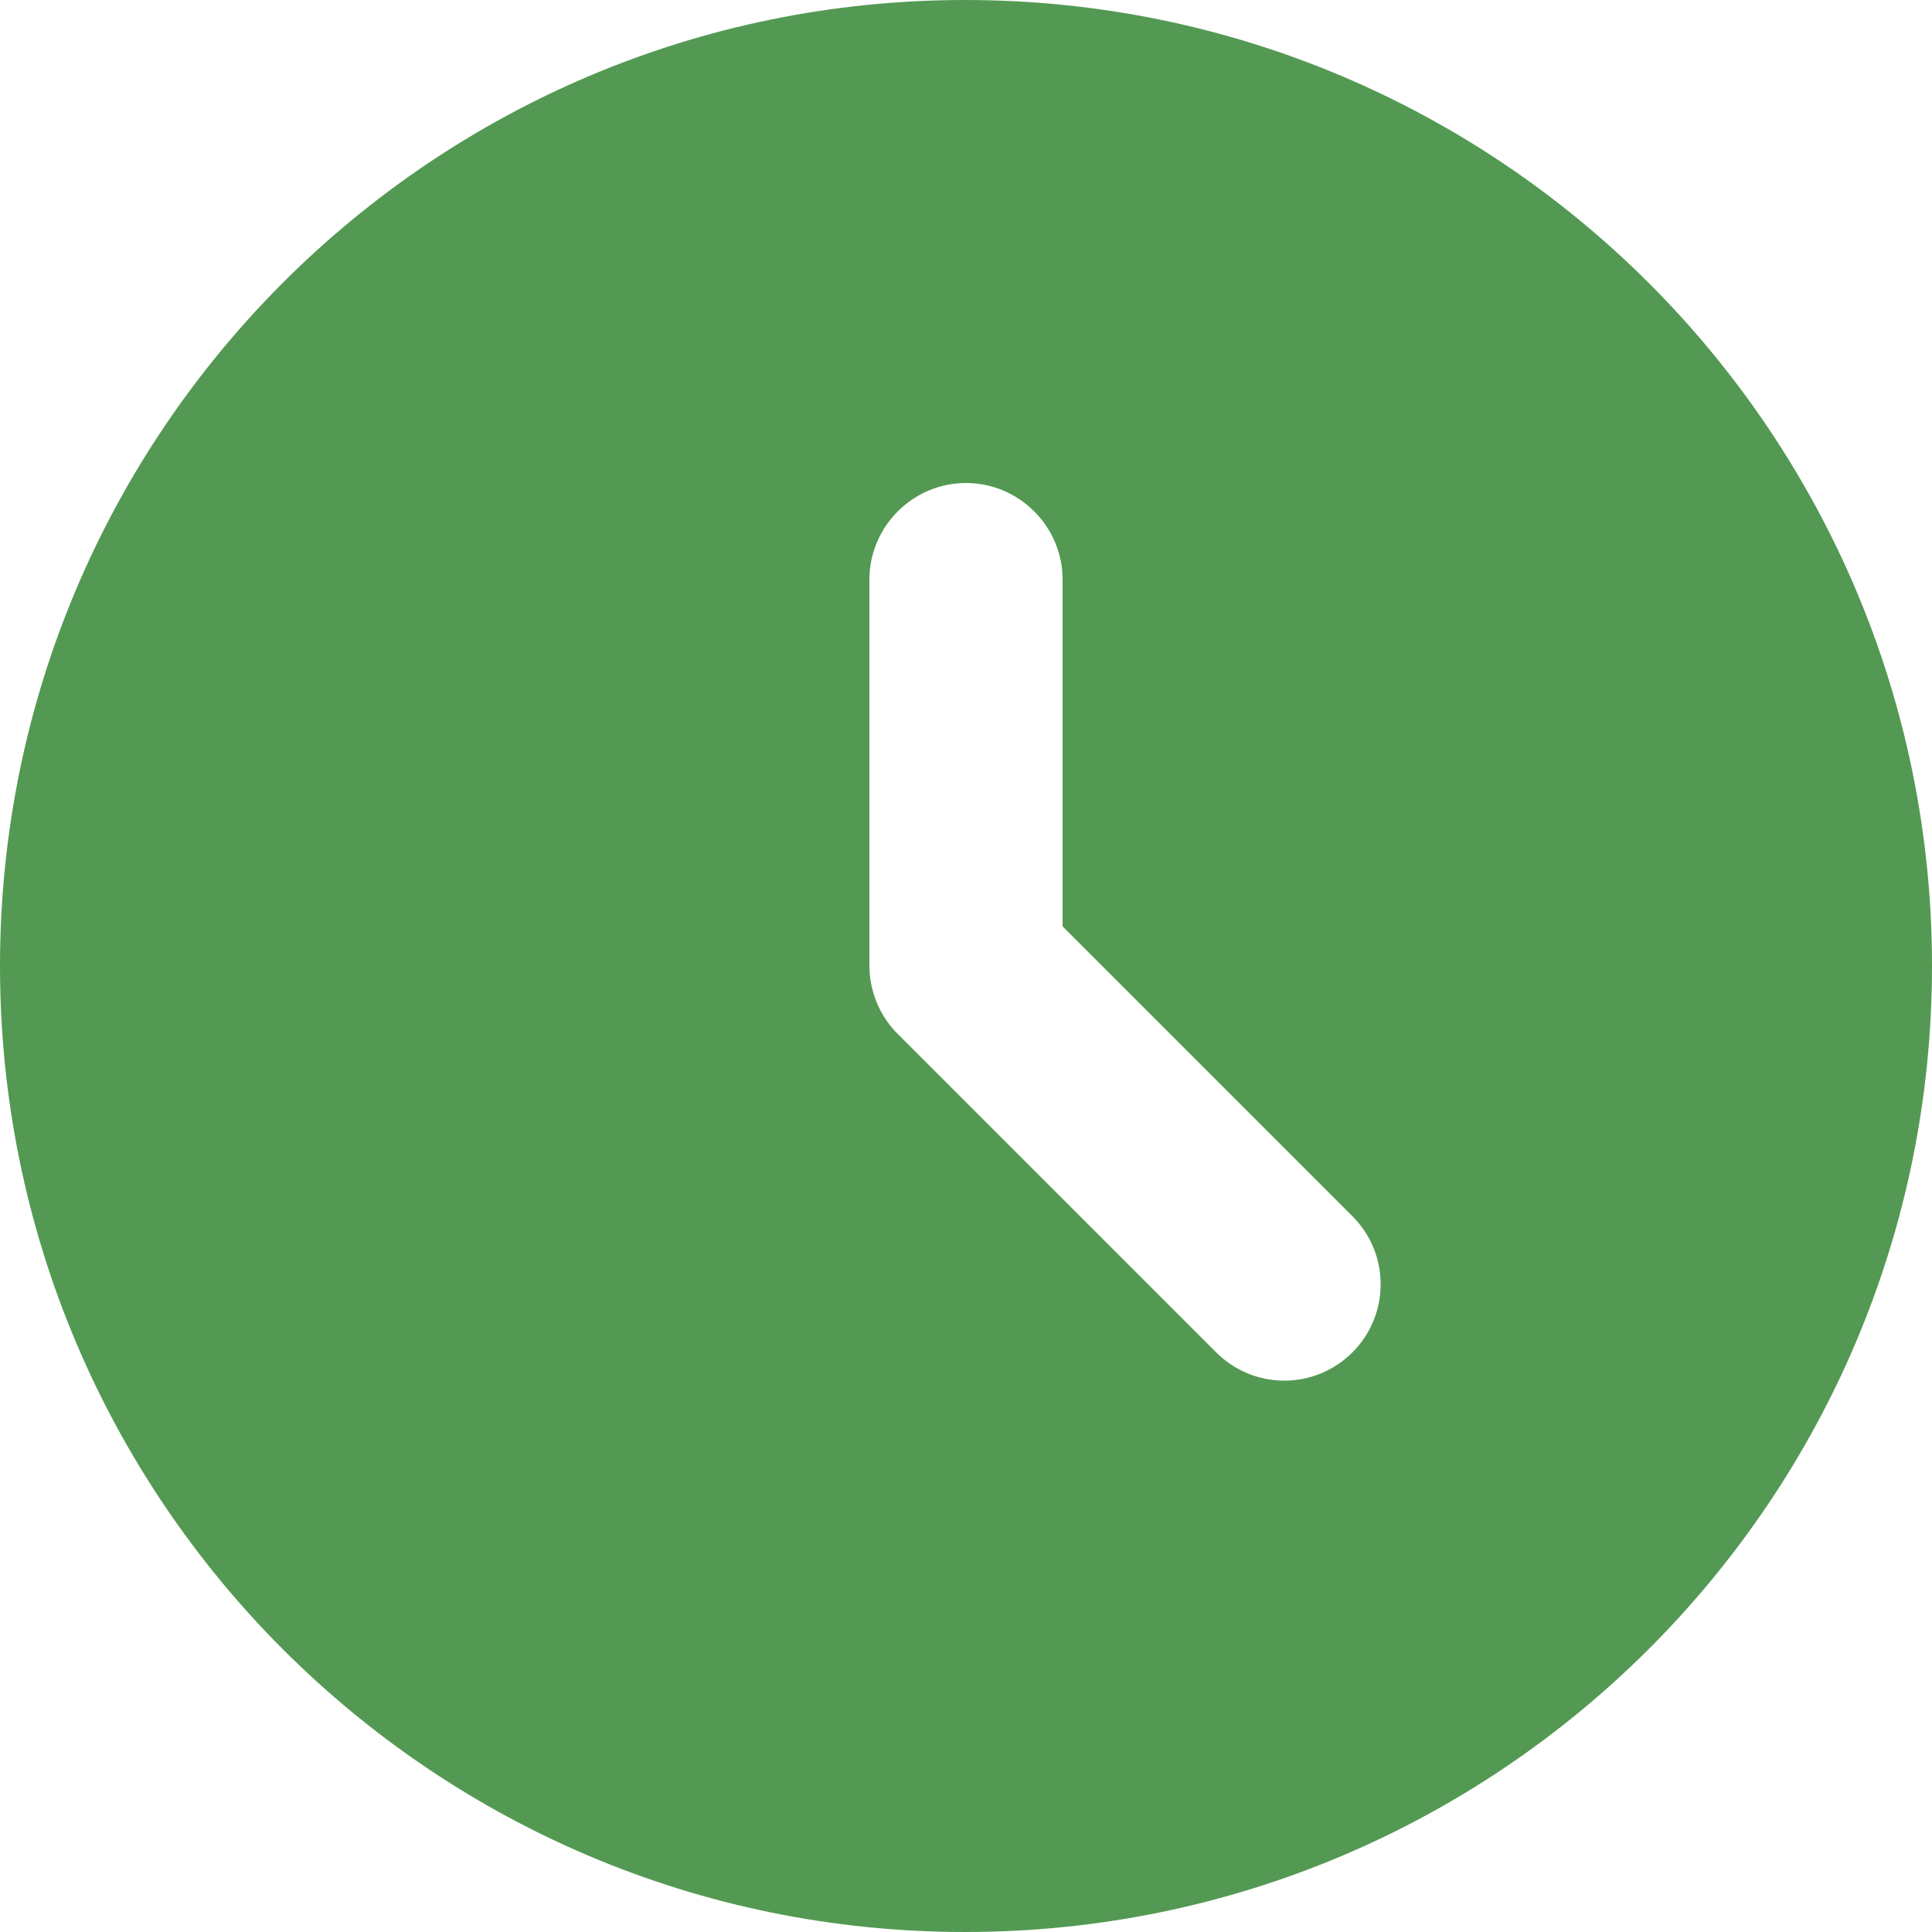 <svg width="26" height="26" viewBox="0 0 26 26" fill="none" xmlns="http://www.w3.org/2000/svg">
<path d="M12.987 0C5.811 0 0 5.824 0 13C0 20.176 5.811 26 12.987 26C20.176 26 26 20.176 26 13C26 5.824 20.176 0 12.987 0ZM18.2 18.2C18.08 18.32 17.937 18.416 17.78 18.481C17.622 18.547 17.454 18.58 17.284 18.58C17.113 18.58 16.945 18.547 16.787 18.481C16.63 18.416 16.487 18.32 16.367 18.2L12.09 13.923C11.967 13.803 11.869 13.659 11.803 13.501C11.736 13.342 11.701 13.172 11.7 13V7.8C11.7 7.085 12.285 6.5 13 6.5C13.715 6.5 14.3 7.085 14.3 7.8V12.467L18.2 16.367C18.707 16.874 18.707 17.693 18.2 18.2Z" fill="#539953"/>
</svg>

